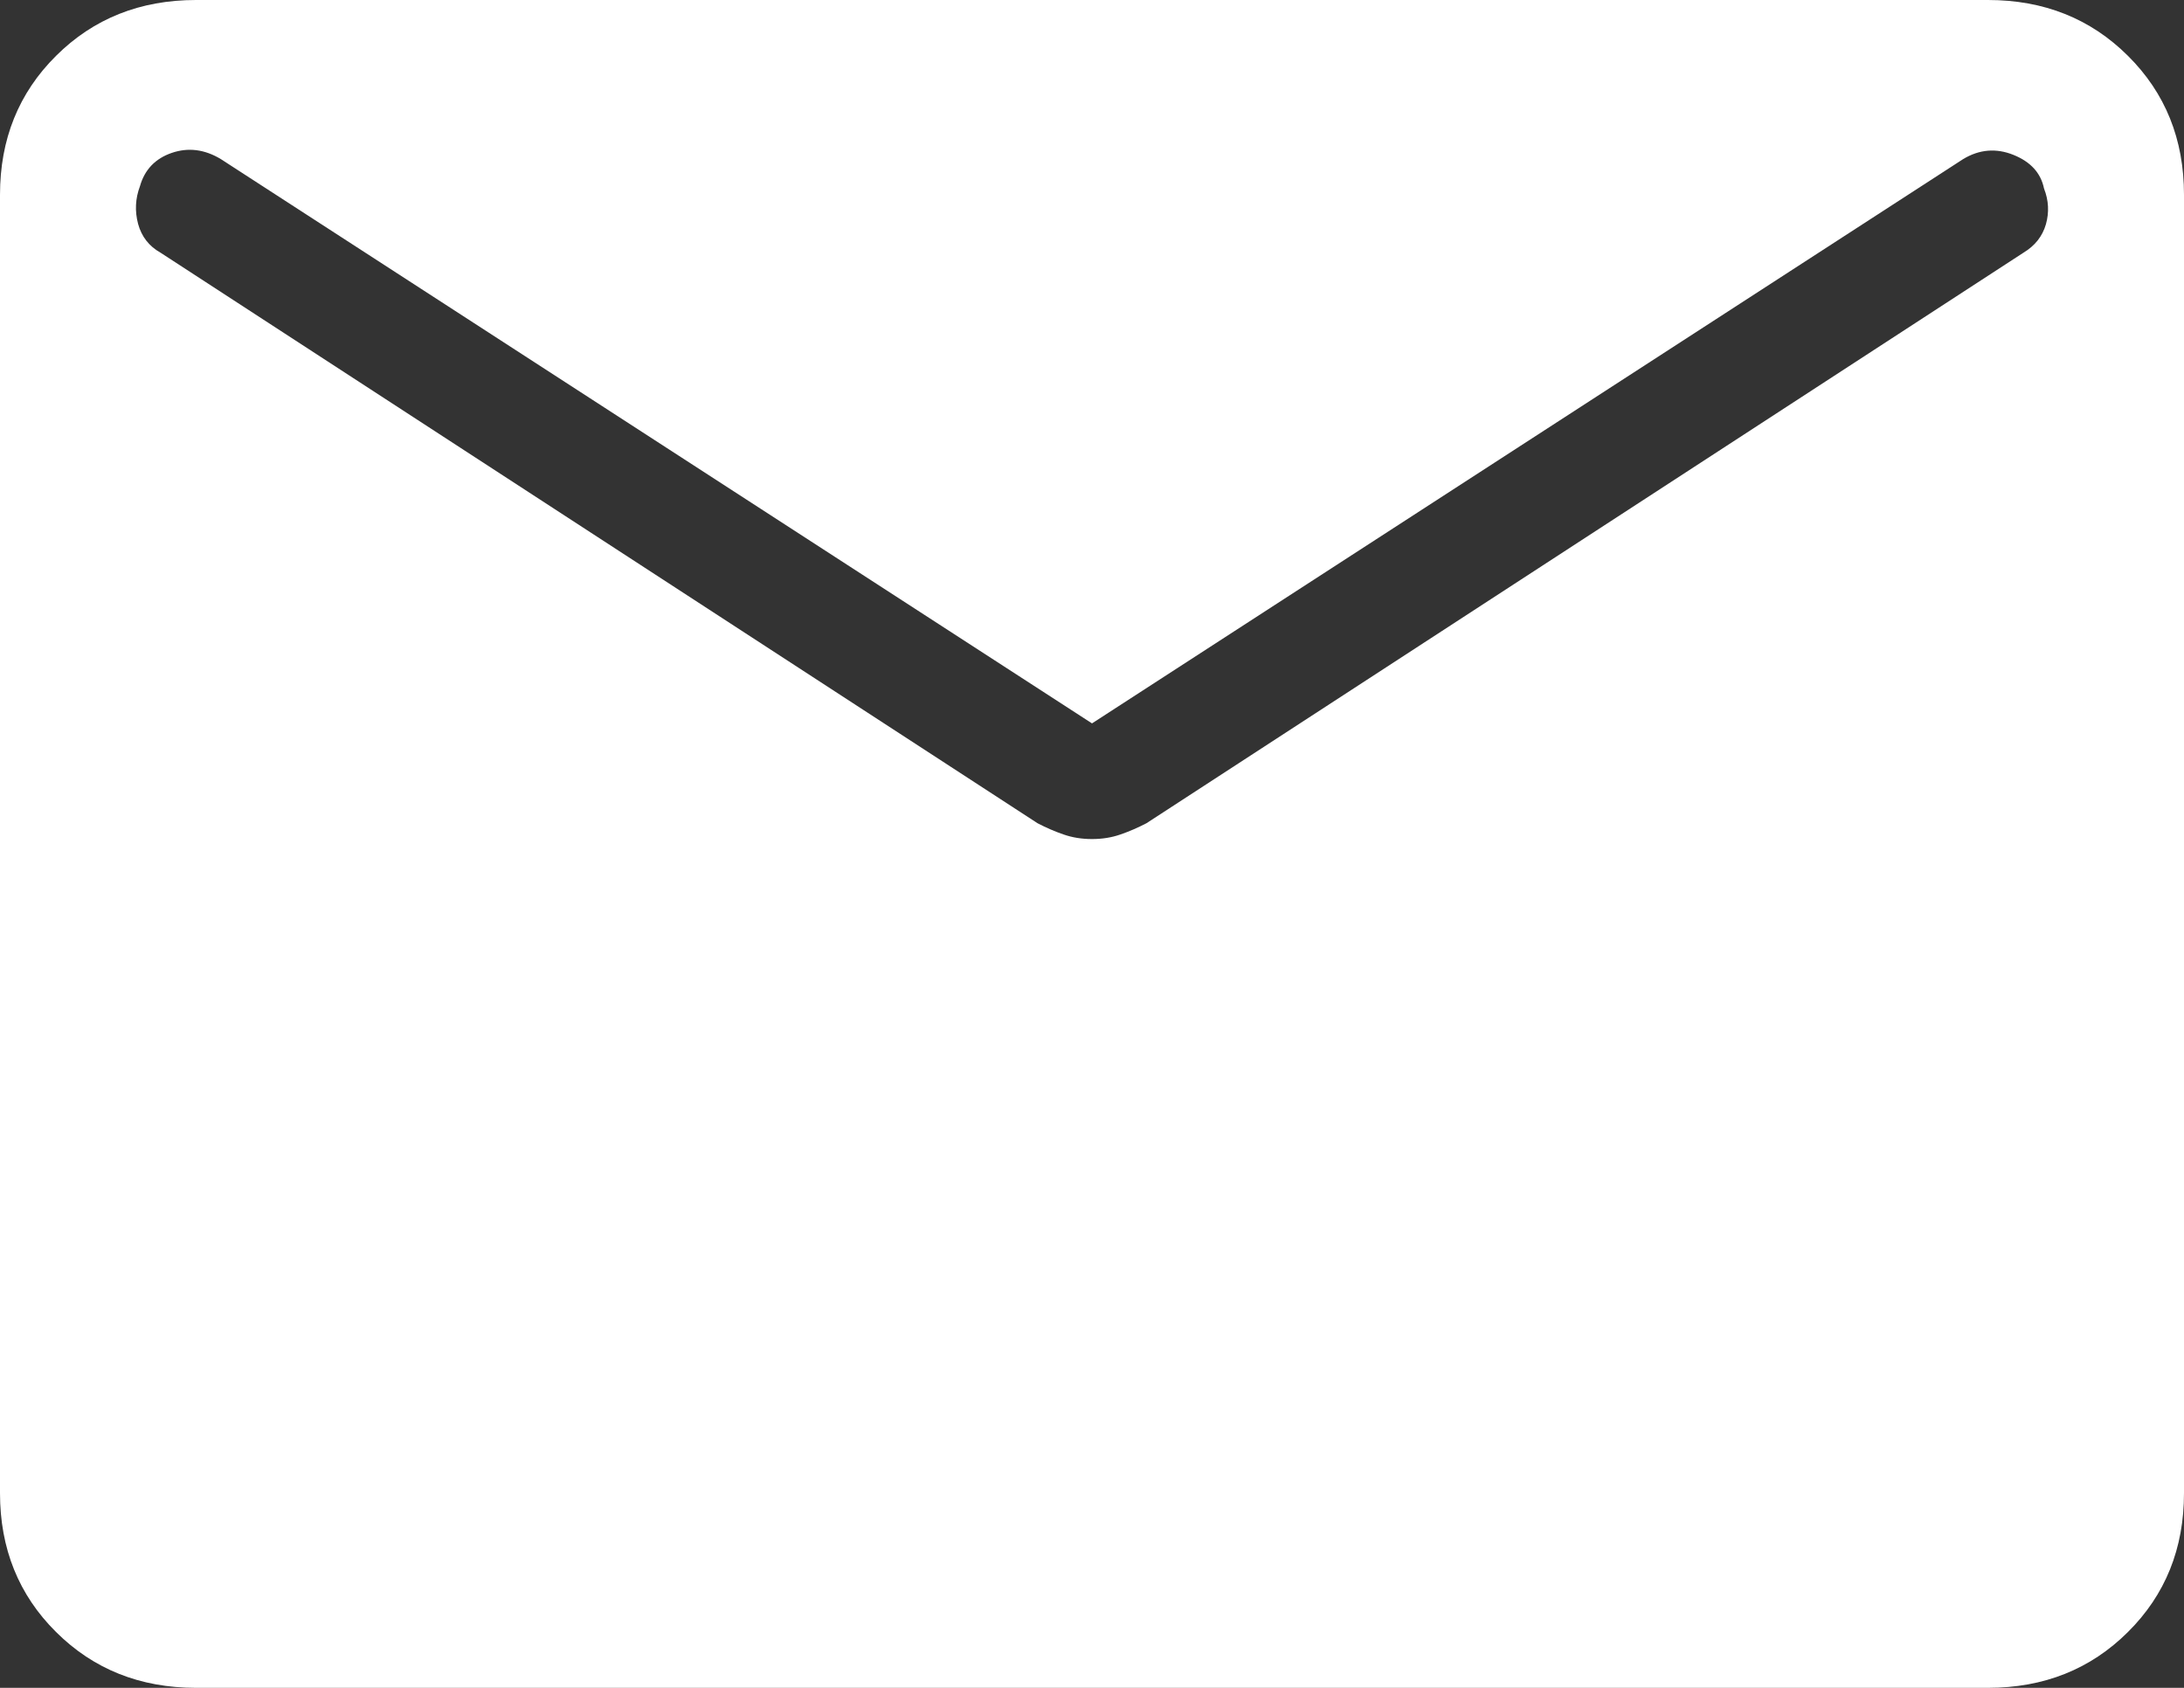 <svg width="22" height="17" viewBox="0 0 22 17" fill="none" xmlns="http://www.w3.org/2000/svg">
<rect x="0" y="0" width="22" height="17" fill="#333333" stroke="none"/>
<path d="M1.974 17C1.412 17 0.942 16.813 0.565 16.438C0.188 16.064 0 15.597 0 15.039V1.962C0 1.403 0.188 0.936 0.565 0.562C0.942 0.187 1.412 0 1.974 0H20.026C20.588 0 21.058 0.187 21.435 0.562C21.812 0.936 22 1.403 22 1.962V15.039C22 15.597 21.812 16.064 21.435 16.438C21.058 16.813 20.588 17 20.026 17H1.974ZM11 8.451C11.102 8.451 11.197 8.436 11.286 8.405C11.374 8.375 11.461 8.337 11.548 8.292L20.383 2.545C20.499 2.475 20.574 2.38 20.609 2.259C20.643 2.139 20.637 2.018 20.59 1.899C20.558 1.743 20.456 1.63 20.282 1.56C20.108 1.49 19.939 1.504 19.776 1.602L11 7.286L2.224 1.602C2.061 1.504 1.896 1.483 1.73 1.54C1.564 1.597 1.457 1.709 1.41 1.875C1.363 2 1.357 2.126 1.391 2.255C1.426 2.383 1.501 2.48 1.617 2.545L10.452 8.292C10.539 8.337 10.626 8.375 10.714 8.405C10.803 8.436 10.898 8.451 11 8.451Z" fill="white"/>
</svg>
